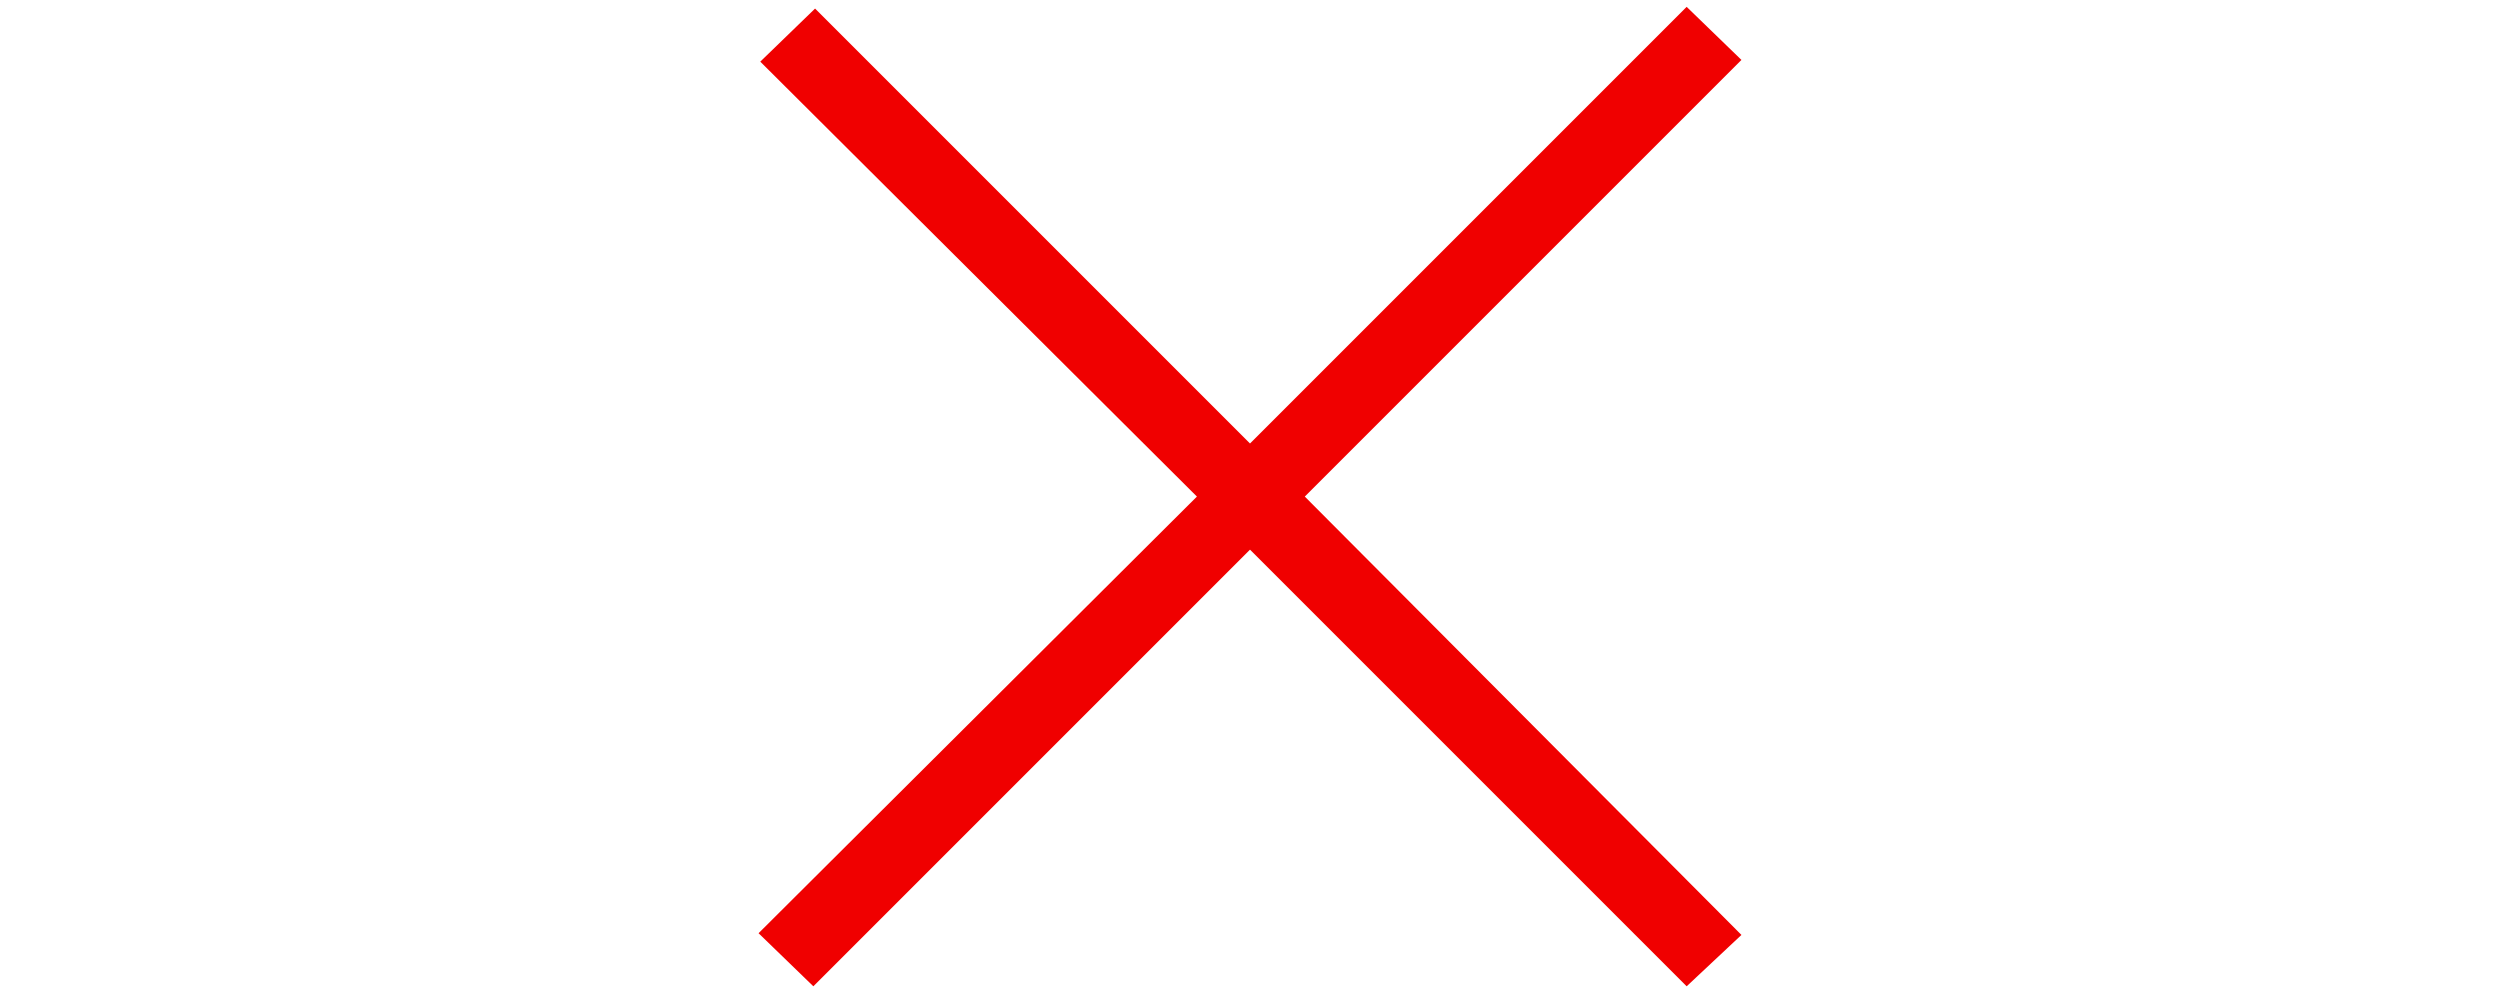 <?xml version="1.0" encoding="UTF-8"?> <svg xmlns="http://www.w3.org/2000/svg" width="146" height="58"><path d="M98.5 57.6L73 32.1 47.5 57.6l-3.2-3.1L69.9 29 44.4 3.6 47.6.5 73 25.9 98.5.4l3.2 3.1L76.2 29l25.5 25.6-3.2 3z" fill="#f00000"></path></svg> 